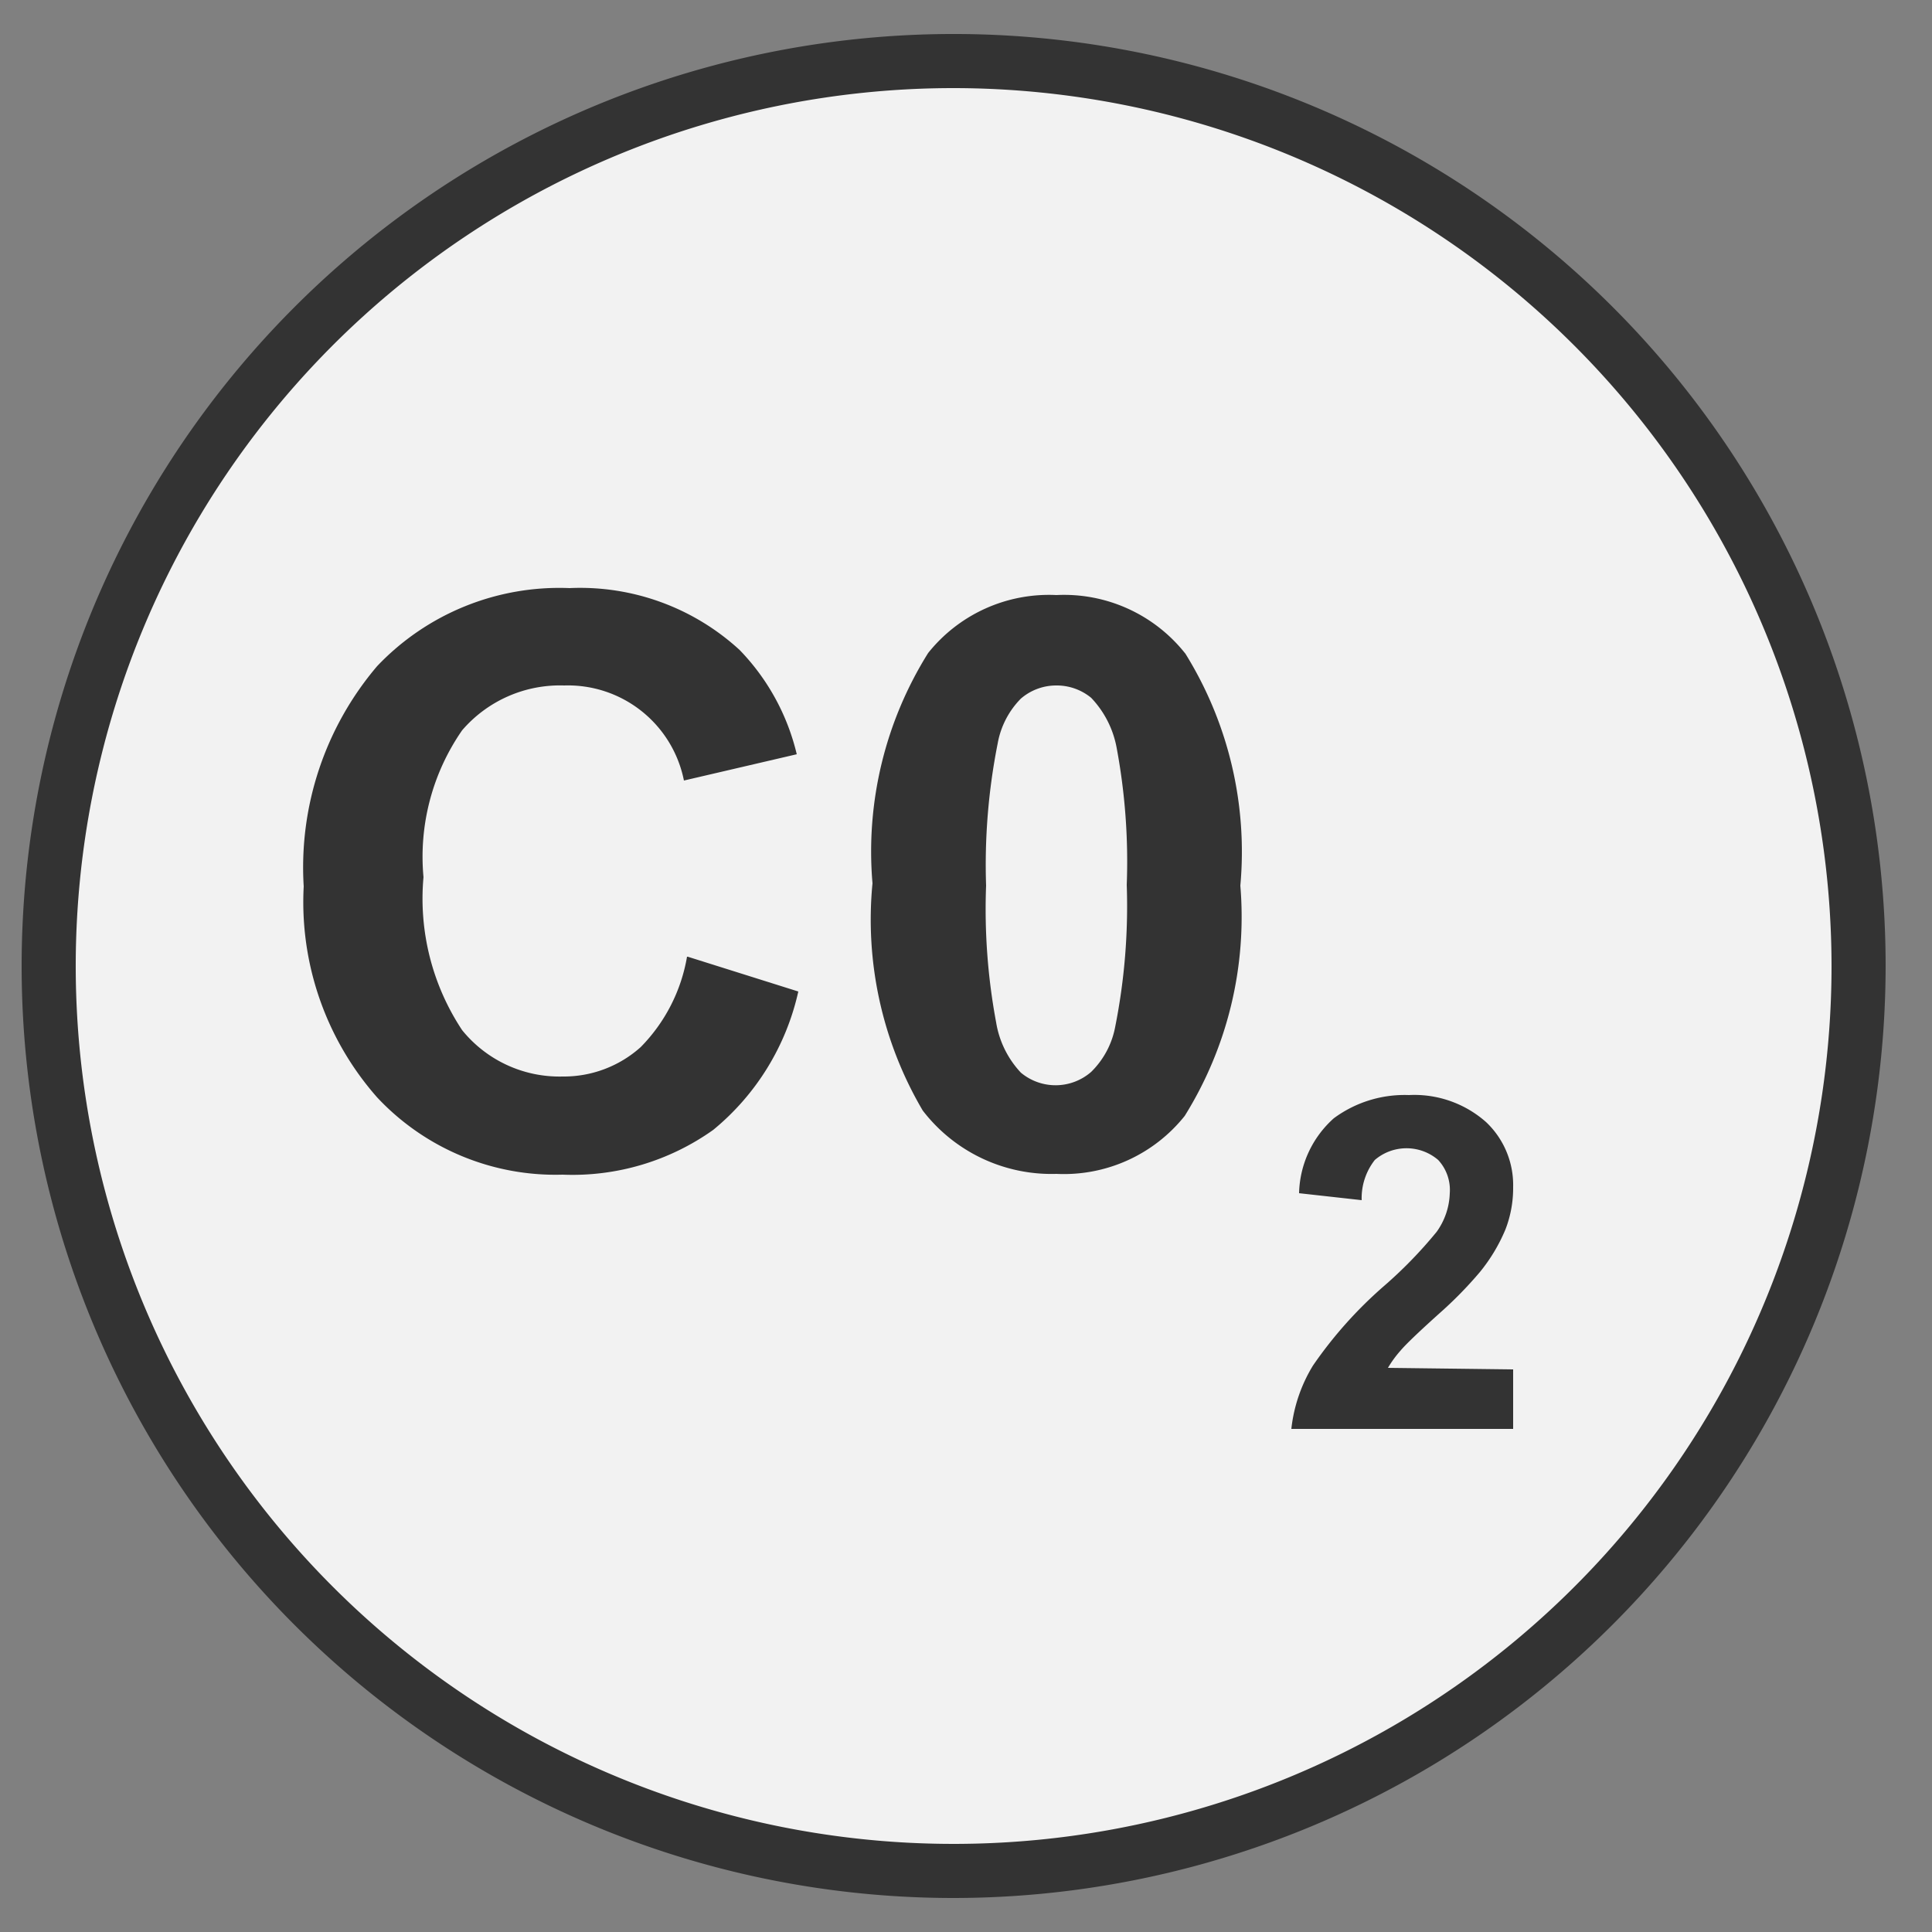 <svg xmlns="http://www.w3.org/2000/svg" viewBox="0 0 250 250"><rect x="0" y="0" width="250" height="250" fill="#808080" stroke="none"/><defs><style>.cls-2{fill:#333}</style></defs><g id="FOND_GRIS" data-name="FOND GRIS"><g id="Groupe_11398" data-name="Groupe 11398"><g id="Groupe_11371" data-name="Groupe 11371"><path id="Tracé_8630" fill="#f2f2f2" d="M125 6.8A118.2 118.2 0 1 1 6.8 125 118.2 118.2 0 0 1 125 6.8Z" data-name="Tracé 8630"/></g></g></g><g id="emission_c02" data-name="emission c02"><g id="Groupe_18018" data-name="Groupe 18018"><g id="Groupe_15044" data-name="Groupe 15044"><g id="Groupe_13630" data-name="Groupe 13630"><path id="Tracé_11172" d="m89 123.8 14.3 4.5a32.2 32.2 0 0 1-11 17.9 31.4 31.4 0 0 1-19.5 5.8 31.6 31.6 0 0 1-24-10 38.2 38.2 0 0 1-9.5-27.3 40.2 40.2 0 0 1 9.5-28.5 32.5 32.5 0 0 1 24.9-10.1 30.5 30.5 0 0 1 22 8 29 29 0 0 1 7.4 13.5L88.5 101A15.3 15.3 0 0 0 73 88.7a16.7 16.7 0 0 0-13.2 5.8 28.7 28.7 0 0 0-5 19 30.8 30.8 0 0 0 5 19.8 16.2 16.2 0 0 0 13 6 14.9 14.9 0 0 0 10.1-3.8 21.9 21.9 0 0 0 6-11.7Z" class="cls-2" data-name="Tracé 11172"/><path id="Tracé_11173" d="M136.7 77a20 20 0 0 1 16.7 7.6 48.6 48.6 0 0 1 7.1 30 48.7 48.7 0 0 1-7.2 29.8 20 20 0 0 1-16.6 7.5 21 21 0 0 1-17.3-8.2 48.7 48.7 0 0 1-6.5-29.4 48.4 48.4 0 0 1 7.2-29.8 20 20 0 0 1 16.6-7.5Zm0 11.7a7 7 0 0 0-4.6 1.7 11 11 0 0 0-3 5.8 80.6 80.6 0 0 0-1.5 18.4 79.8 79.8 0 0 0 1.3 17.7 12.4 12.4 0 0 0 3.2 6.5 7 7 0 0 0 9.1-.1 11 11 0 0 0 3.1-5.8 79.8 79.8 0 0 0 1.5-18.4 80 80 0 0 0-1.3-17.7 12.7 12.7 0 0 0-3.3-6.5 7 7 0 0 0-4.5-1.6Z" class="cls-2" data-name="Tracé 11173"/><path id="Tracé_11174" d="M195.8 177.2v7.7h-28.7a19.8 19.8 0 0 1 2.8-8.2 54.8 54.8 0 0 1 9.2-10.3 57.4 57.4 0 0 0 6.8-7 9 9 0 0 0 1.7-5 5.7 5.7 0 0 0-1.5-4.3 6.3 6.3 0 0 0-8.2 0 8 8 0 0 0-1.7 5.2l-8.1-.9a13.4 13.4 0 0 1 4.5-9.7 15.4 15.4 0 0 1 9.7-3 14 14 0 0 1 10 3.5 11.2 11.2 0 0 1 3.5 8.4 14.8 14.8 0 0 1-1 5.5 22.3 22.3 0 0 1-3.3 5.5 51.4 51.4 0 0 1-5.3 5.4q-4 3.6-5 4.8a14.1 14.1 0 0 0-1.6 2.2Z" class="cls-2" data-name="Tracé 11174"/></g></g></g><g id="Groupe_13653" data-name="Groupe 13653"><g id="Groupe_13631" data-name="Groupe 13631"><path id="Tracé_11175" d="M123.5 245.6A120.6 120.6 0 1 1 244 125a120.7 120.7 0 0 1-120.6 120.6Zm0-234.2A113.6 113.6 0 1 0 237 125 113.7 113.7 0 0 0 123.5 11.4Z" class="cls-2" data-name="Tracé 11175"/></g></g></g></svg>